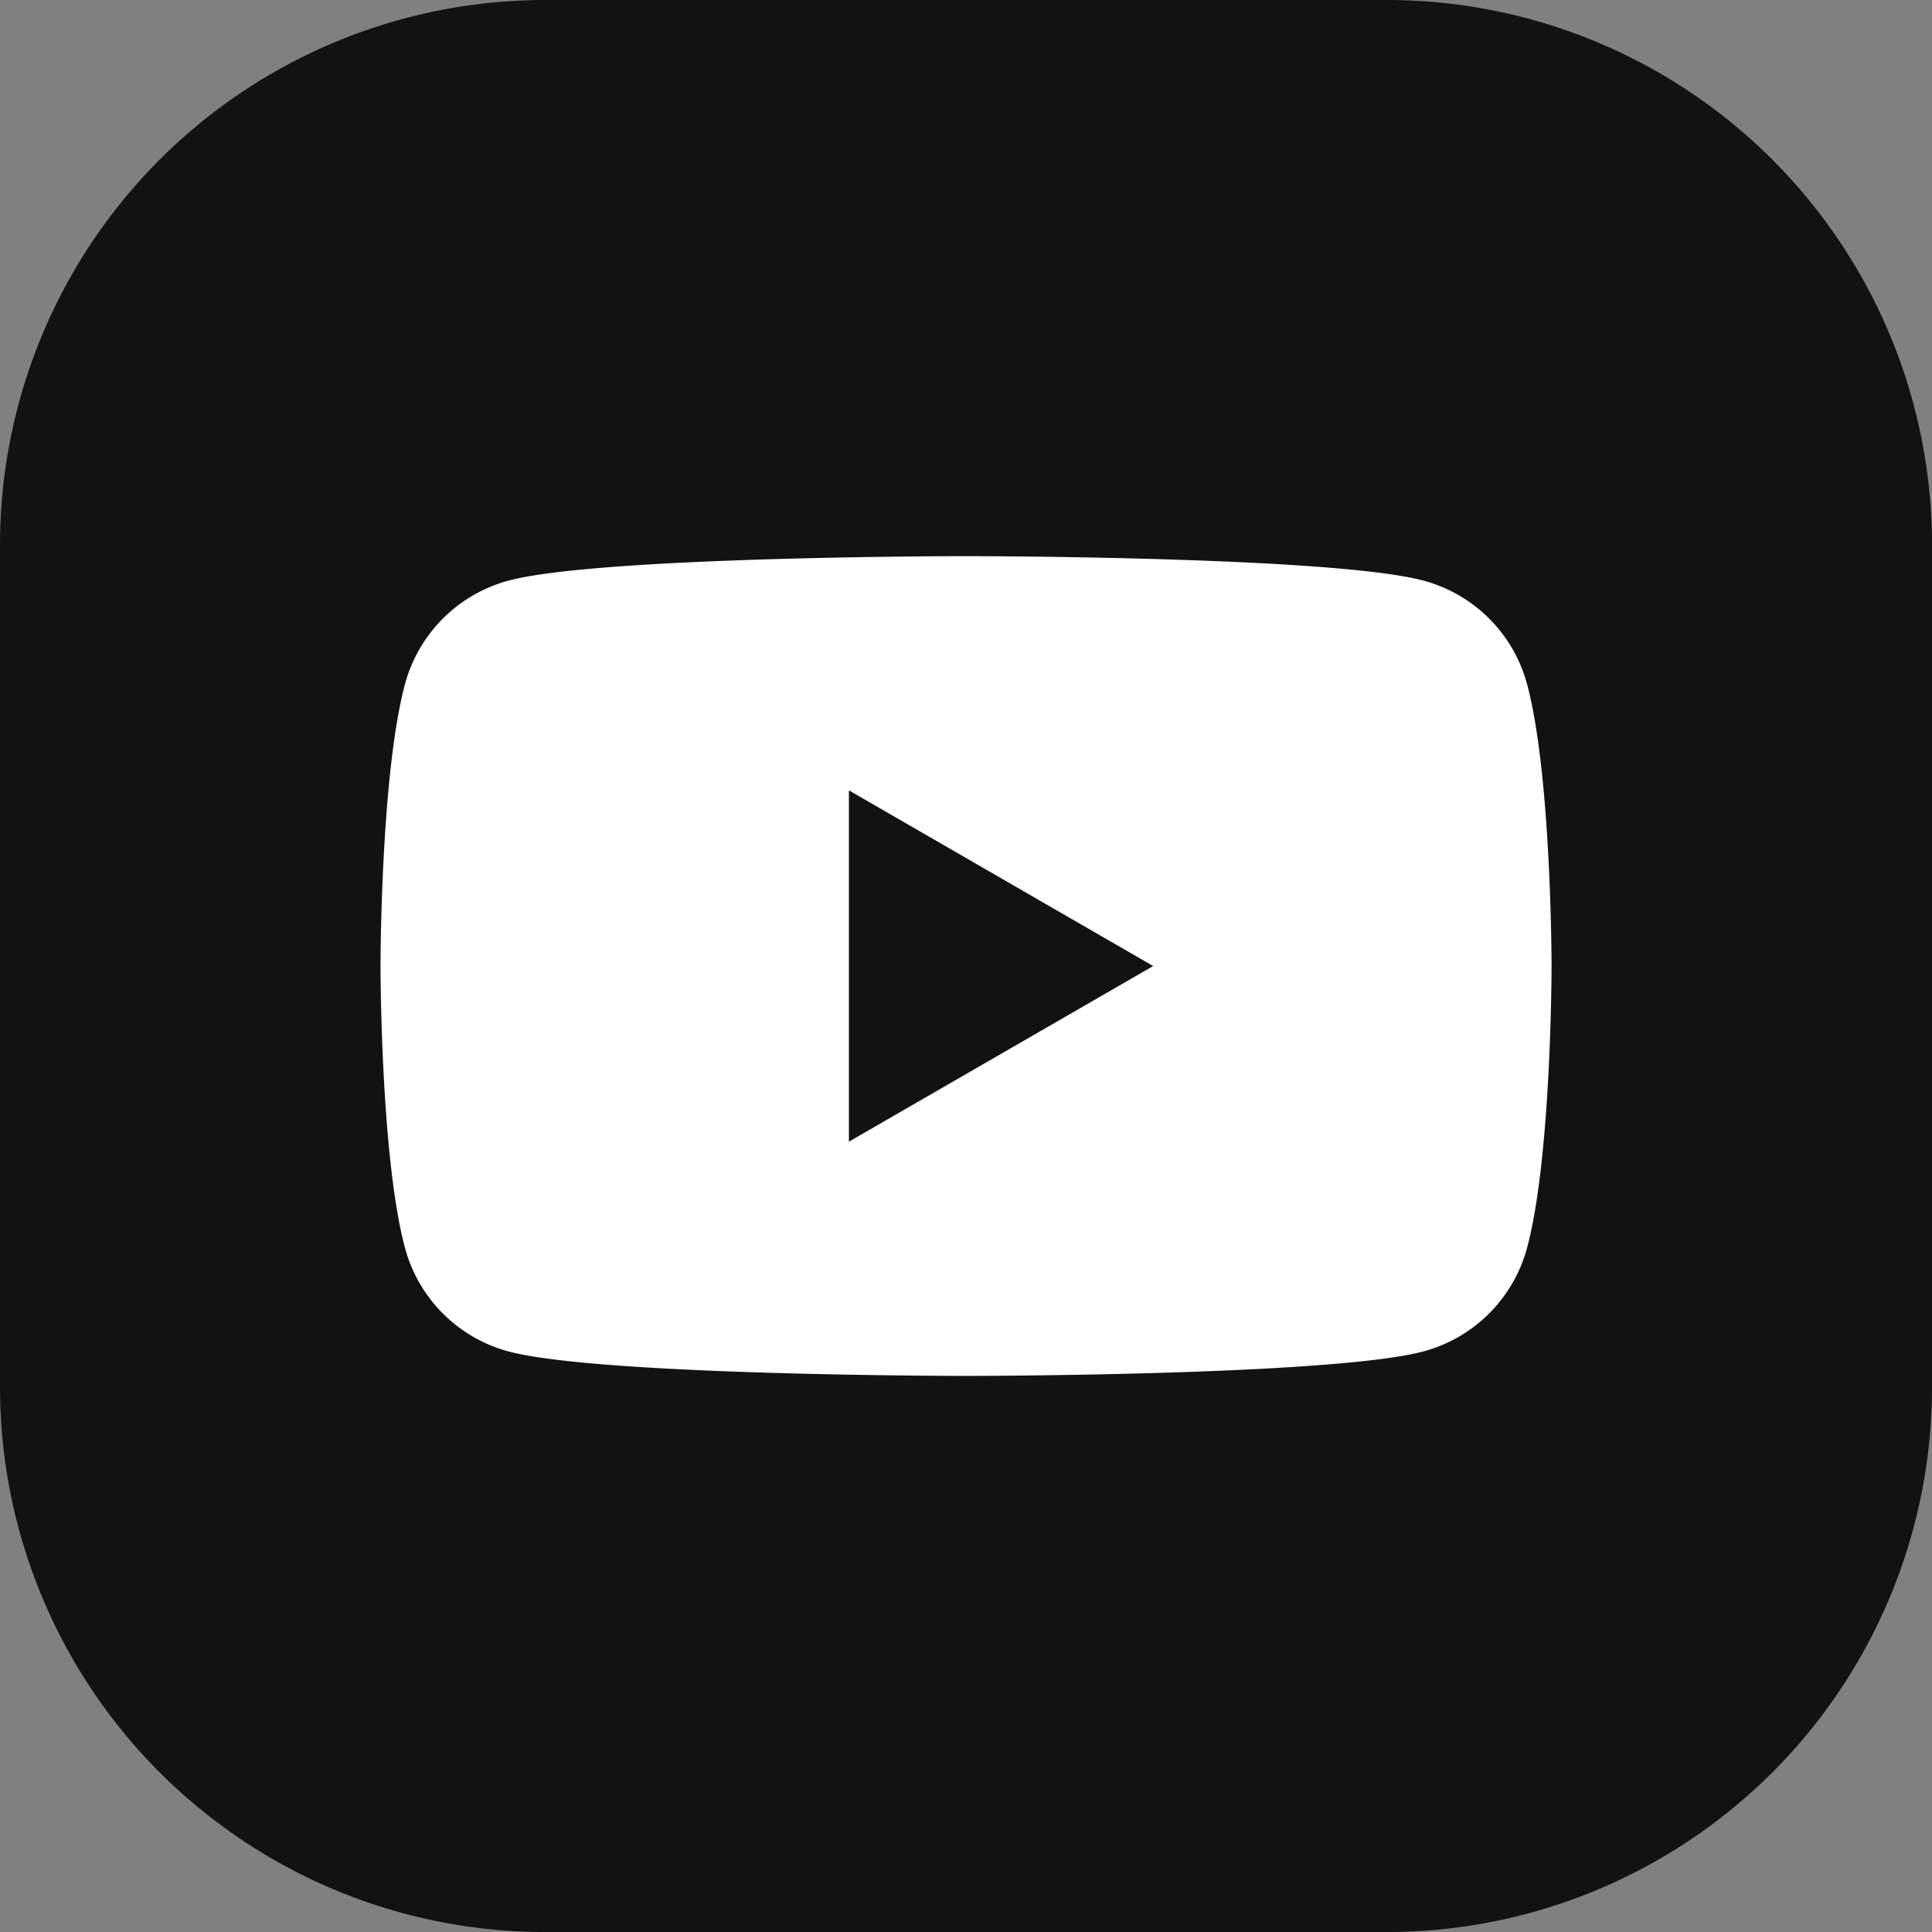 <svg id="Layer_1" data-name="Layer 1" xmlns="http://www.w3.org/2000/svg" viewBox="0 0 501.64 501.65"><rect x="0" y="0" width="501.64" height="501.65" fill="#808080" stroke="none"/><defs><style>.cls-1{fill:#121210;}.cls-2{fill:#fff;}</style></defs><path class="cls-1" d="M501.65,141.54V360.12A141.54,141.54,0,0,1,360.12,501.65H141.54A141.54,141.54,0,0,1,0,360.12V141.54A141.54,141.54,0,0,1,141.54,0H360.12A141.54,141.54,0,0,1,501.65,141.54"/><path class="cls-2" d="M220.42,296.43V205.22l79,45.61ZM396.5,177.64a38.09,38.09,0,0,0-26.88-26.88c-23.71-6.36-118.79-6.36-118.79-6.36s-95.09,0-118.8,6.36a38.09,38.09,0,0,0-26.88,26.88c-6.35,23.71-6.35,73.19-6.35,73.19s0,49.47,6.35,73.18A38.08,38.08,0,0,0,132,350.89c23.71,6.36,118.8,6.36,118.8,6.36s95.08,0,118.79-6.36A38.08,38.08,0,0,0,396.5,324c6.36-23.71,6.36-73.18,6.36-73.18s0-49.48-6.36-73.19"/></svg>